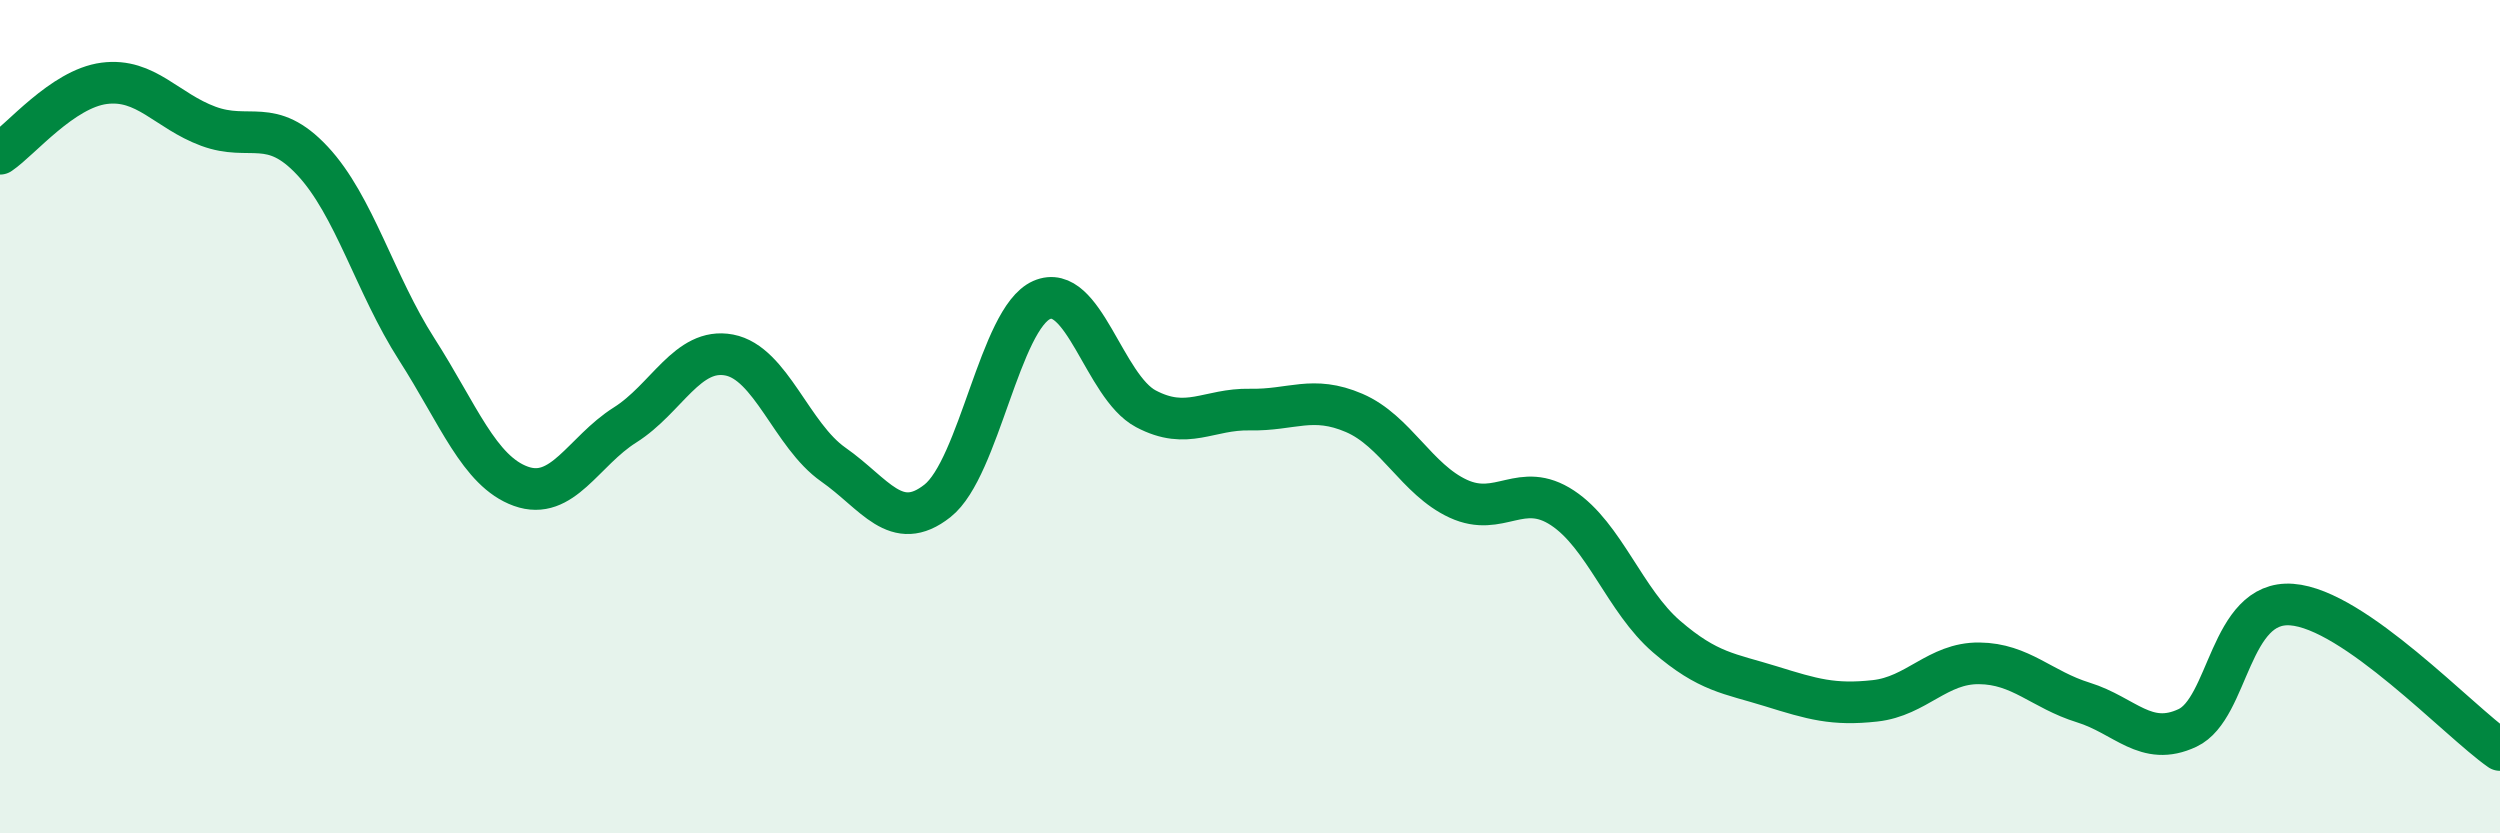 
    <svg width="60" height="20" viewBox="0 0 60 20" xmlns="http://www.w3.org/2000/svg">
      <path
        d="M 0,3.69 C 0.5,3.35 1.5,2.13 2.5,2 C 3.5,1.87 4,2.66 5,3.03 C 6,3.4 6.5,2.79 7.5,3.86 C 8.5,4.93 9,6.82 10,8.38 C 11,9.94 11.5,11.31 12.5,11.67 C 13.5,12.03 14,10.83 15,10.2 C 16,9.57 16.5,8.33 17.5,8.52 C 18.5,8.71 19,10.45 20,11.15 C 21,11.85 21.5,12.81 22.5,12.02 C 23.5,11.23 24,7.64 25,7.2 C 26,6.76 26.5,9.28 27.5,9.81 C 28.5,10.34 29,9.81 30,9.83 C 31,9.85 31.5,9.48 32.5,9.91 C 33.5,10.34 34,11.51 35,11.97 C 36,12.43 36.5,11.53 37.5,12.19 C 38.5,12.85 39,14.42 40,15.28 C 41,16.14 41.5,16.16 42.5,16.47 C 43.5,16.78 44,16.93 45,16.82 C 46,16.71 46.5,15.91 47.5,15.92 C 48.5,15.93 49,16.55 50,16.86 C 51,17.17 51.5,17.94 52.5,17.47 C 53.5,17 53.5,14.4 55,14.51 C 56.5,14.62 59,17.3 60,18L60 20L0 20Z"
        fill="#008740"
        opacity="0.1"
        stroke-linecap="round"
        stroke-linejoin="round"
      />
      <path
        d="M 0,3.69 C 0.5,3.35 1.5,2.13 2.5,2 C 3.5,1.87 4,2.66 5,3.03 C 6,3.4 6.5,2.79 7.5,3.86 C 8.5,4.93 9,6.82 10,8.38 C 11,9.94 11.5,11.31 12.5,11.67 C 13.5,12.03 14,10.83 15,10.2 C 16,9.57 16.5,8.33 17.5,8.52 C 18.5,8.71 19,10.45 20,11.15 C 21,11.85 21.5,12.81 22.5,12.02 C 23.5,11.23 24,7.64 25,7.2 C 26,6.76 26.5,9.28 27.5,9.81 C 28.5,10.34 29,9.81 30,9.83 C 31,9.85 31.5,9.48 32.5,9.91 C 33.5,10.34 34,11.51 35,11.97 C 36,12.43 36.5,11.53 37.5,12.19 C 38.5,12.85 39,14.42 40,15.28 C 41,16.14 41.5,16.16 42.5,16.47 C 43.5,16.78 44,16.93 45,16.82 C 46,16.71 46.5,15.91 47.5,15.92 C 48.5,15.93 49,16.55 50,16.86 C 51,17.17 51.5,17.94 52.5,17.47 C 53.5,17 53.5,14.4 55,14.51 C 56.5,14.62 59,17.3 60,18"
        stroke="#008740"
        stroke-width="1"
        fill="none"
        stroke-linecap="round"
        stroke-linejoin="round"
      />
    </svg>
  